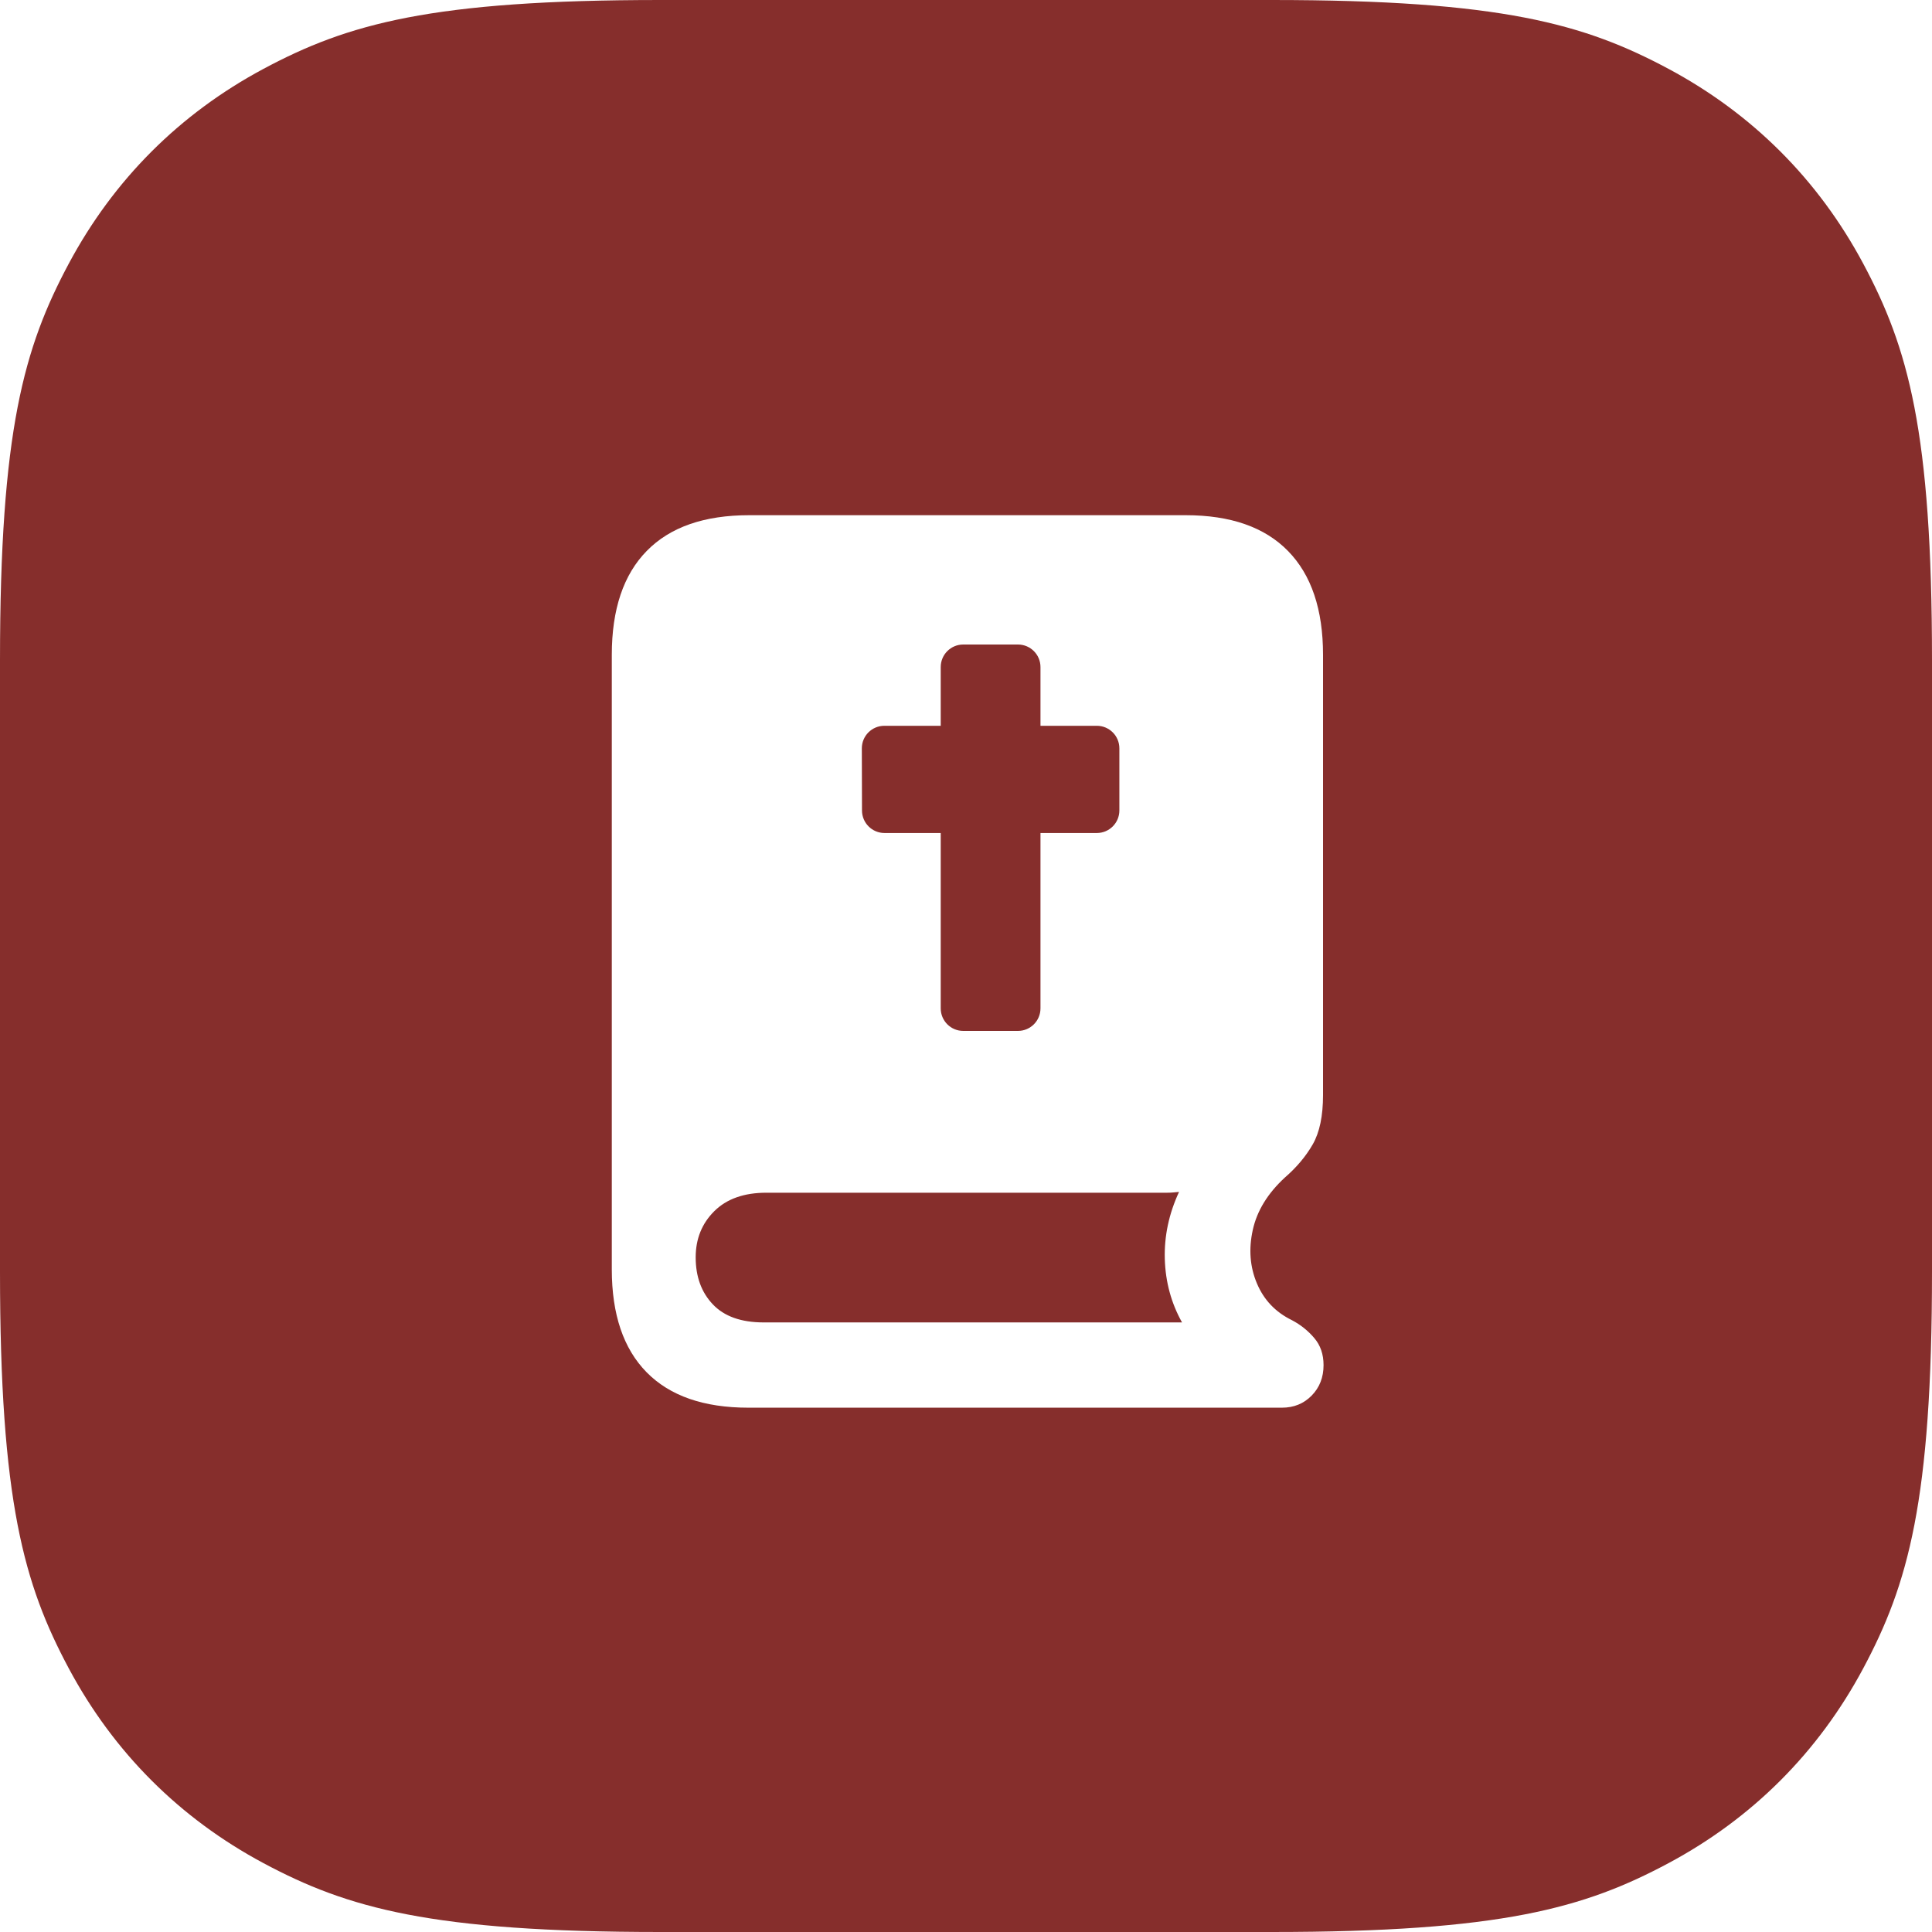 <svg xmlns="http://www.w3.org/2000/svg" xmlns:xlink="http://www.w3.org/1999/xlink" width="60px" height="60px" viewBox="0 0 60 60"><title>SVGReflexion y alabanza</title><g id="Dise&#xF1;os-Web" stroke="none" stroke-width="1" fill="none" fill-rule="evenodd"><g id="Desktop-HD-_-La-cueva-de-Elias" transform="translate(-570, -1218)" fill="#862E2C"><path d="M590.511,1218 L609.489,1218 C616.621,1218 619.207,1218.743 621.815,1220.137 C624.422,1221.532 626.468,1223.578 627.863,1226.185 C629.257,1228.793 630,1231.379 630,1238.511 L630,1257.489 C630,1264.621 629.257,1267.207 627.863,1269.815 C626.468,1272.422 624.422,1274.468 621.815,1275.863 C619.207,1277.257 616.621,1278 609.489,1278 L590.511,1278 C583.379,1278 580.793,1277.257 578.185,1275.863 C575.578,1274.468 573.532,1272.422 572.137,1269.815 C570.743,1267.207 570,1264.621 570,1257.489 L570,1238.511 C570,1231.379 570.743,1228.793 572.137,1226.185 C573.532,1223.578 575.578,1221.532 578.185,1220.137 C580.793,1218.743 583.379,1218 590.511,1218 Z M606.822,1234 C608.217,1234 609.277,1234.371 610.001,1235.112 C610.726,1235.853 611.088,1236.928 611.088,1238.337 L611.088,1252.006 C611.088,1252.656 610.982,1253.166 610.769,1253.538 C610.556,1253.91 610.267,1254.254 609.901,1254.571 C609.368,1255.063 609.036,1255.605 608.906,1256.198 C608.775,1256.791 608.818,1257.345 609.035,1257.858 C609.251,1258.372 609.614,1258.752 610.123,1259 C610.391,1259.141 610.621,1259.325 610.814,1259.552 C611.008,1259.778 611.104,1260.059 611.104,1260.395 C611.104,1260.775 610.981,1261.09 610.735,1261.341 C610.489,1261.592 610.181,1261.717 609.81,1261.717 L593.241,1261.717 C591.857,1261.717 590.804,1261.351 590.082,1260.618 C589.361,1259.885 589,1258.819 589,1257.421 L589,1238.337 C589,1236.923 589.362,1235.846 590.087,1235.108 C590.811,1234.369 591.871,1234 593.267,1234 Z M606.616,1255.016 C606.559,1255.021 606.501,1255.027 606.441,1255.032 C606.381,1255.038 606.317,1255.041 606.248,1255.041 L593.8,1255.041 C593.106,1255.041 592.567,1255.232 592.182,1255.615 C591.797,1255.998 591.605,1256.475 591.605,1257.048 C591.605,1257.646 591.782,1258.133 592.137,1258.507 C592.491,1258.882 593.018,1259.069 593.718,1259.069 L606.709,1259.069 C606.373,1258.468 606.195,1257.812 606.174,1257.1 C606.154,1256.389 606.301,1255.694 606.616,1255.016 Z M601.613,1238.016 L599.915,1238.016 C599.528,1238.016 599.215,1238.329 599.215,1238.716 L599.215,1240.54 L597.465,1240.54 C597.078,1240.54 596.765,1240.853 596.765,1241.24 L596.77,1243.172 C596.771,1243.558 597.084,1243.87 597.47,1243.87 L599.215,1243.87 L599.215,1249.316 C599.215,1249.703 599.528,1250.016 599.915,1250.016 L601.613,1250.016 C602,1250.016 602.313,1249.703 602.313,1249.316 L602.313,1243.87 L604.063,1243.87 C604.449,1243.87 604.763,1243.557 604.763,1243.17 L604.763,1241.24 C604.763,1240.853 604.449,1240.54 604.063,1240.54 L602.313,1240.54 L602.313,1238.716 C602.313,1238.329 602,1238.016 601.613,1238.016 Z" id="Reflexion-y-alabanza"></path></g></g></svg>